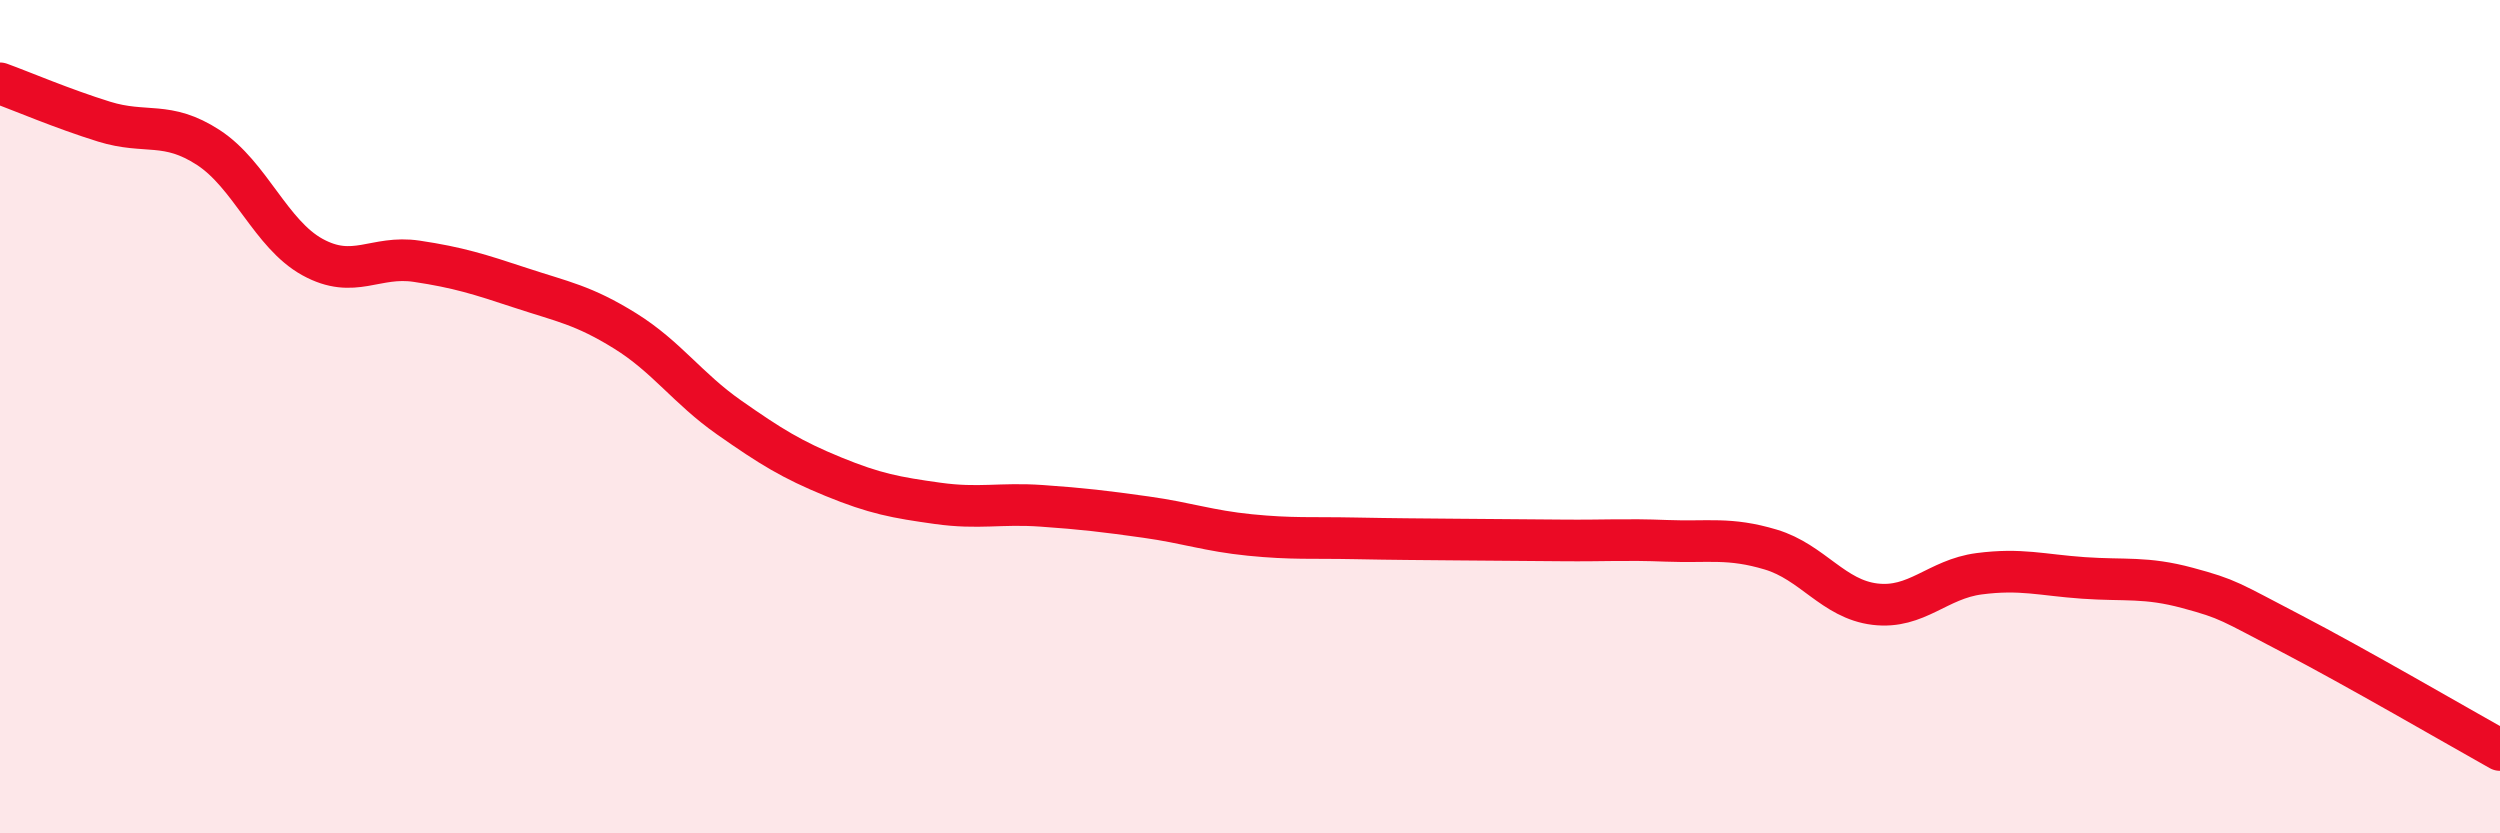 
    <svg width="60" height="20" viewBox="0 0 60 20" xmlns="http://www.w3.org/2000/svg">
      <path
        d="M 0,2 C 0.5,2.18 1.5,2.61 2.5,2.92 C 3.5,3.23 4,2.89 5,3.54 C 6,4.19 6.5,5.62 7.5,6.17 C 8.5,6.72 9,6.12 10,6.27 C 11,6.42 11.5,6.58 12.5,6.91 C 13.5,7.24 14,7.32 15,7.94 C 16,8.56 16.5,9.32 17.5,10.02 C 18.5,10.72 19,11.03 20,11.44 C 21,11.85 21.5,11.94 22.5,12.08 C 23.5,12.22 24,12.07 25,12.14 C 26,12.21 26.5,12.27 27.5,12.41 C 28.5,12.55 29,12.74 30,12.84 C 31,12.94 31.5,12.9 32.5,12.92 C 33.5,12.94 34,12.94 35,12.95 C 36,12.96 36.5,12.96 37.5,12.97 C 38.5,12.98 39,12.94 40,12.98 C 41,13.02 41.5,12.89 42.5,13.19 C 43.5,13.49 44,14.38 45,14.5 C 46,14.62 46.5,13.9 47.5,13.77 C 48.5,13.64 49,13.8 50,13.87 C 51,13.94 51.5,13.84 52.5,14.11 C 53.5,14.38 53.5,14.43 55,15.21 C 56.5,15.99 59,17.44 60,18L60 20L0 20Z"
        fill="#EB0A25"
        opacity="0.1"
        stroke-linecap="round"
        stroke-linejoin="round"
      />
      <path
        d="M 0,2 C 0.5,2.18 1.5,2.61 2.5,2.92 C 3.5,3.23 4,2.89 5,3.54 C 6,4.19 6.5,5.62 7.5,6.17 C 8.5,6.72 9,6.12 10,6.27 C 11,6.42 11.5,6.58 12.5,6.91 C 13.5,7.24 14,7.32 15,7.94 C 16,8.56 16.5,9.32 17.5,10.02 C 18.5,10.72 19,11.03 20,11.44 C 21,11.85 21.5,11.94 22.5,12.08 C 23.5,12.22 24,12.07 25,12.14 C 26,12.21 26.5,12.27 27.5,12.41 C 28.5,12.55 29,12.74 30,12.84 C 31,12.94 31.5,12.9 32.5,12.92 C 33.5,12.94 34,12.94 35,12.95 C 36,12.96 36.5,12.96 37.5,12.97 C 38.5,12.98 39,12.94 40,12.98 C 41,13.02 41.5,12.89 42.5,13.19 C 43.5,13.49 44,14.38 45,14.5 C 46,14.62 46.5,13.9 47.5,13.77 C 48.5,13.64 49,13.8 50,13.87 C 51,13.94 51.5,13.84 52.5,14.11 C 53.5,14.38 53.5,14.43 55,15.21 C 56.5,15.99 59,17.44 60,18"
        stroke="#EB0A25"
        stroke-width="1"
        fill="none"
        stroke-linecap="round"
        stroke-linejoin="round"
      />
    </svg>
  